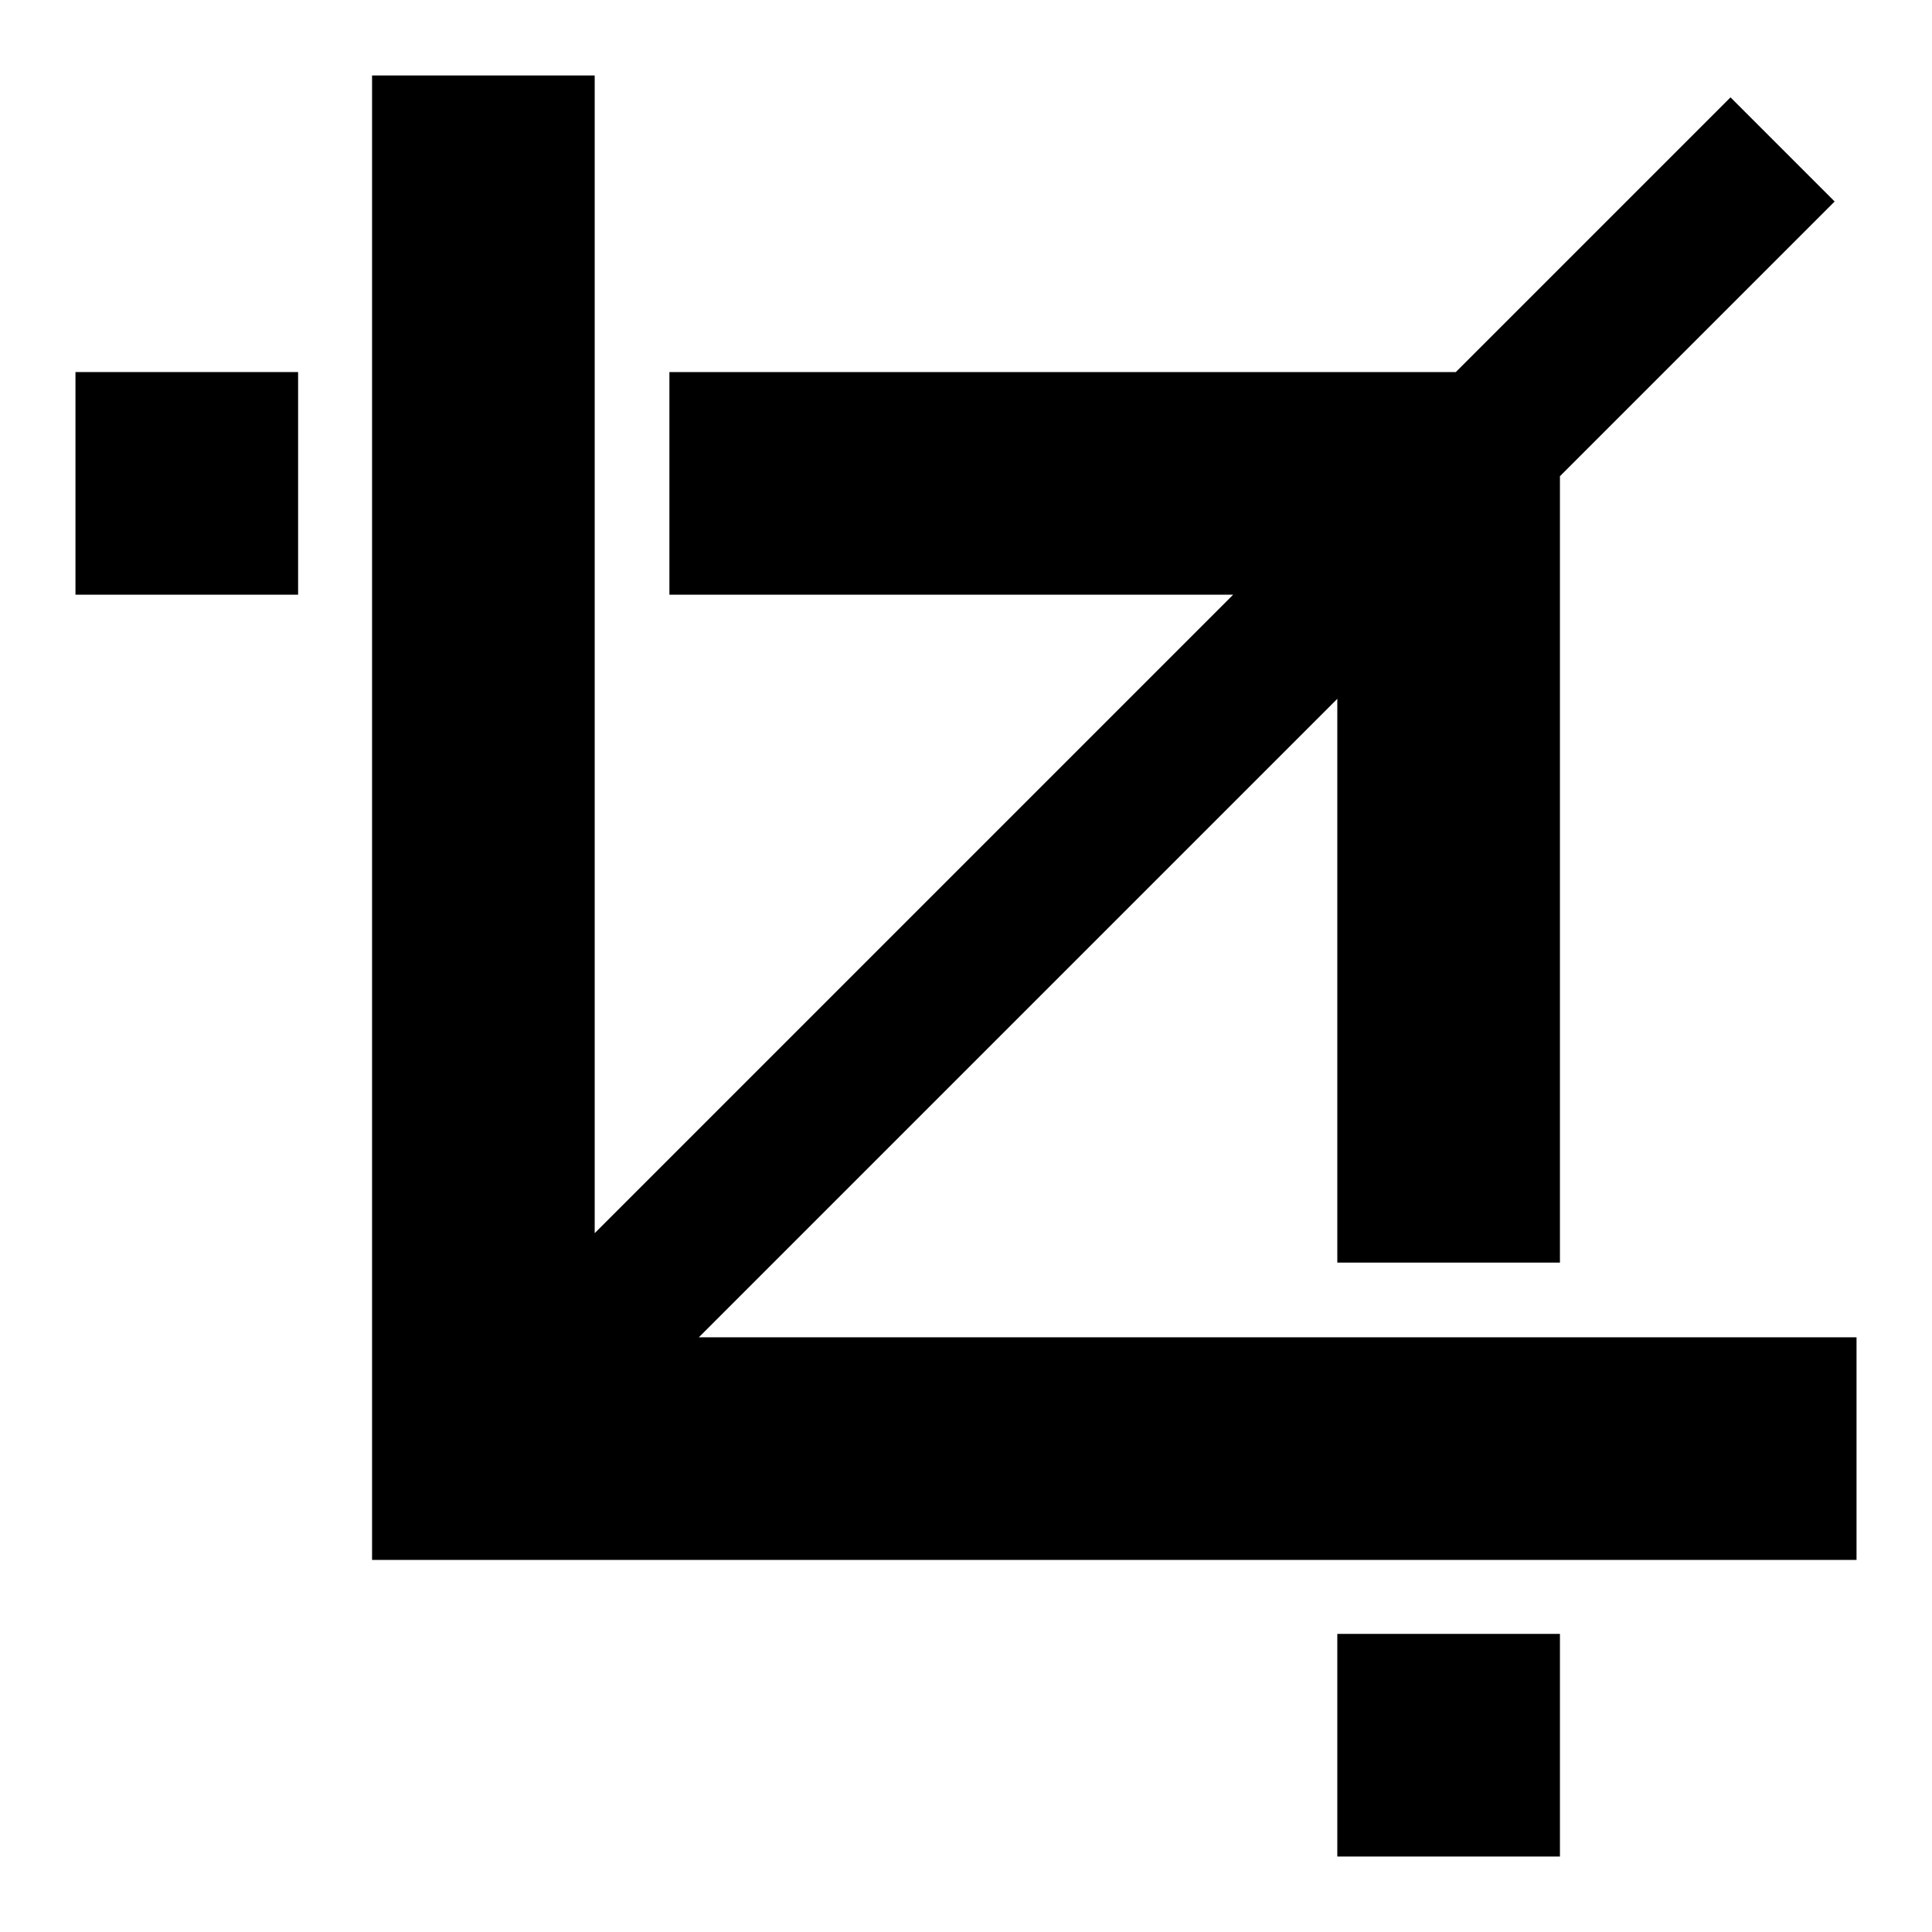 <?xml version="1.0" encoding="utf-8"?>
<!-- Svg Vector Icons : http://www.onlinewebfonts.com/icon -->
<!DOCTYPE svg PUBLIC "-//W3C//DTD SVG 1.1//EN" "http://www.w3.org/Graphics/SVG/1.1/DTD/svg11.dtd">
<svg version="1.1" xmlns="http://www.w3.org/2000/svg" xmlns:xlink="http://www.w3.org/1999/xlink" x="0px" y="0px" viewBox="0 0 256 256" enable-background="new 0 0 256 256" xml:space="preserve">
<g><g><path fill="#000000" d="M92.6,177.2l84.6-84.6v74.7h29.5V63.1l36.4-36.4l-13.8-13.8l-36.4,36.4H88.7v29.5h74.7l-84.6,84.6V10H49.3v196.7H246v-29.5H92.6z"/><path fill="#000000" d="M177.2,216.5h29.5V246h-29.5V216.5z"/><path fill="#000000" d="M10,49.3h29.5v29.5H10V49.3z"/></g></g>
</svg>